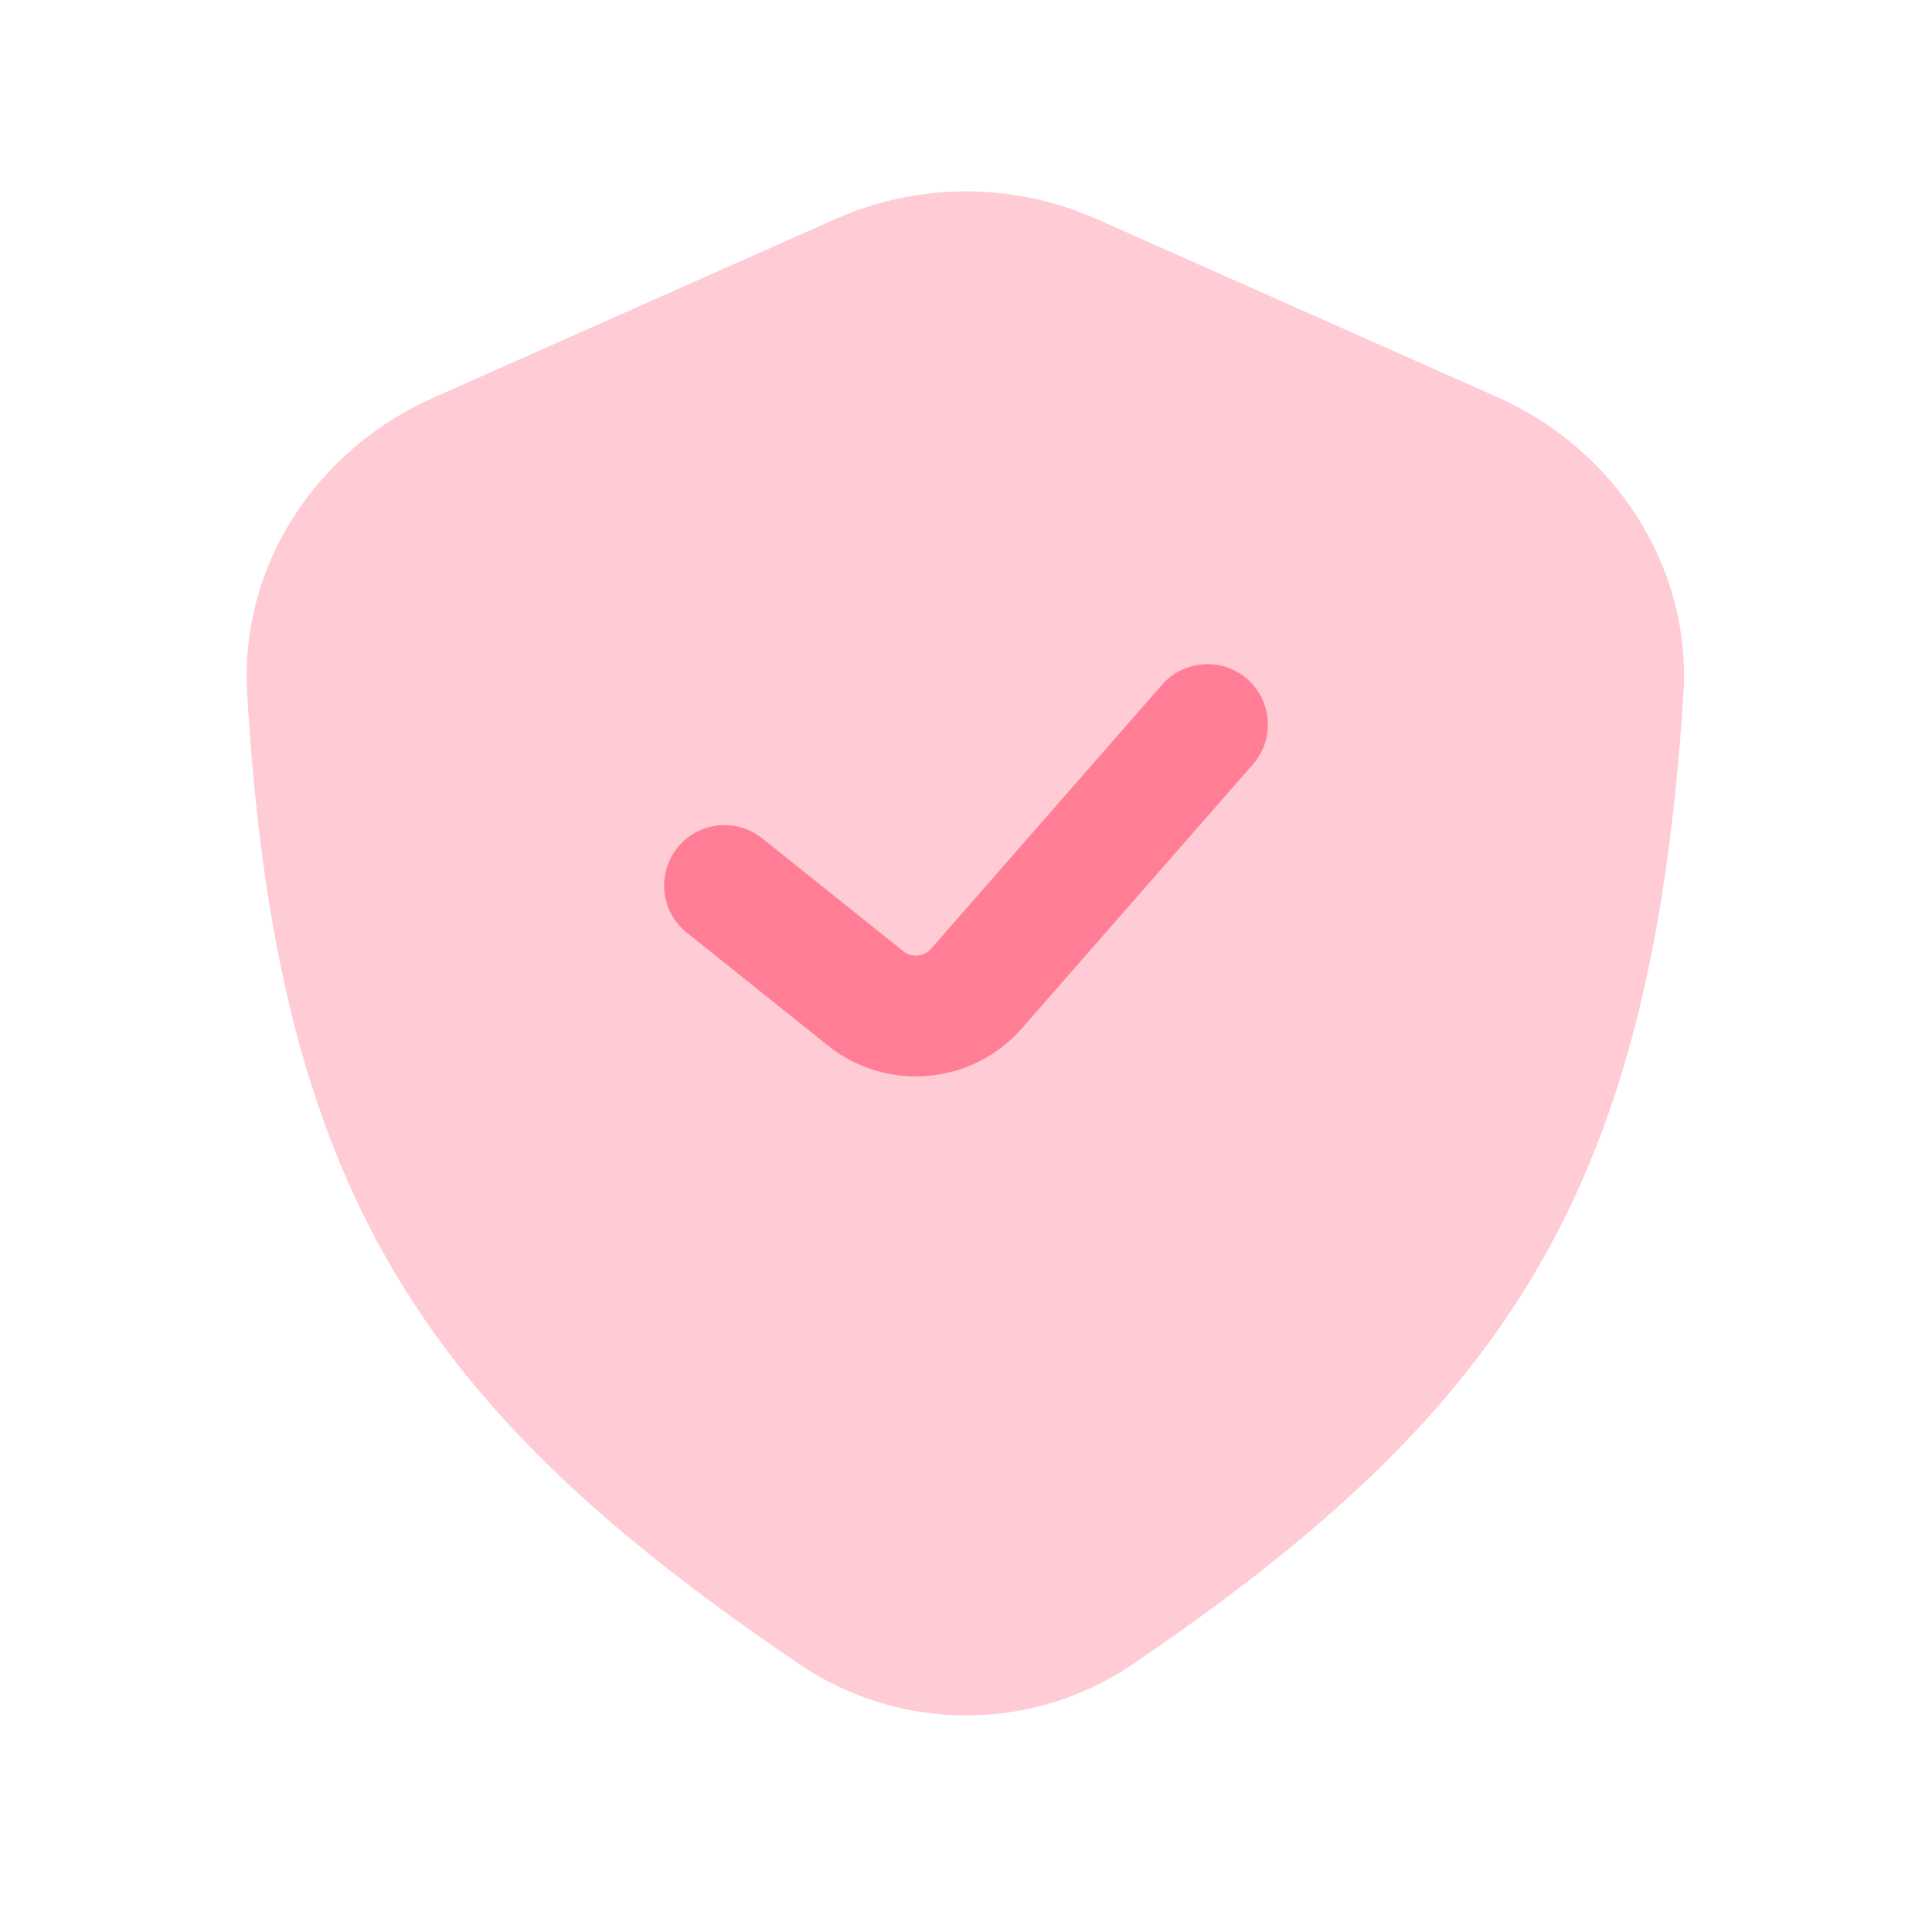 <svg width="48" height="48" viewBox="0 0 48 48" fill="none" xmlns="http://www.w3.org/2000/svg">
<path opacity="0.4" d="M20.751 5.444L10.755 9.887C7.864 11.172 5.956 14.049 6.14 17.208C6.86 29.556 10.476 34.993 19.872 41.354C22.361 43.039 25.642 43.043 28.13 41.355C37.555 34.959 41.041 29.446 41.824 17.251C42.028 14.071 40.117 11.163 37.205 9.869L27.249 5.444C25.181 4.525 22.82 4.525 20.751 5.444Z" fill="#FF7E95"/>
<path fill-rule="evenodd" clip-rule="evenodd" d="M30.988 16.871C31.611 17.417 31.675 18.364 31.129 18.988L25.389 25.548C24.156 26.957 22.032 27.146 20.569 25.976L17.063 23.171C16.416 22.654 16.311 21.71 16.829 21.063C17.346 20.416 18.29 20.311 18.937 20.829L22.443 23.633C22.652 23.8 22.955 23.773 23.132 23.572L28.871 17.012C29.417 16.389 30.365 16.326 30.988 16.871Z" fill="#FF7E95"/>
</svg>
